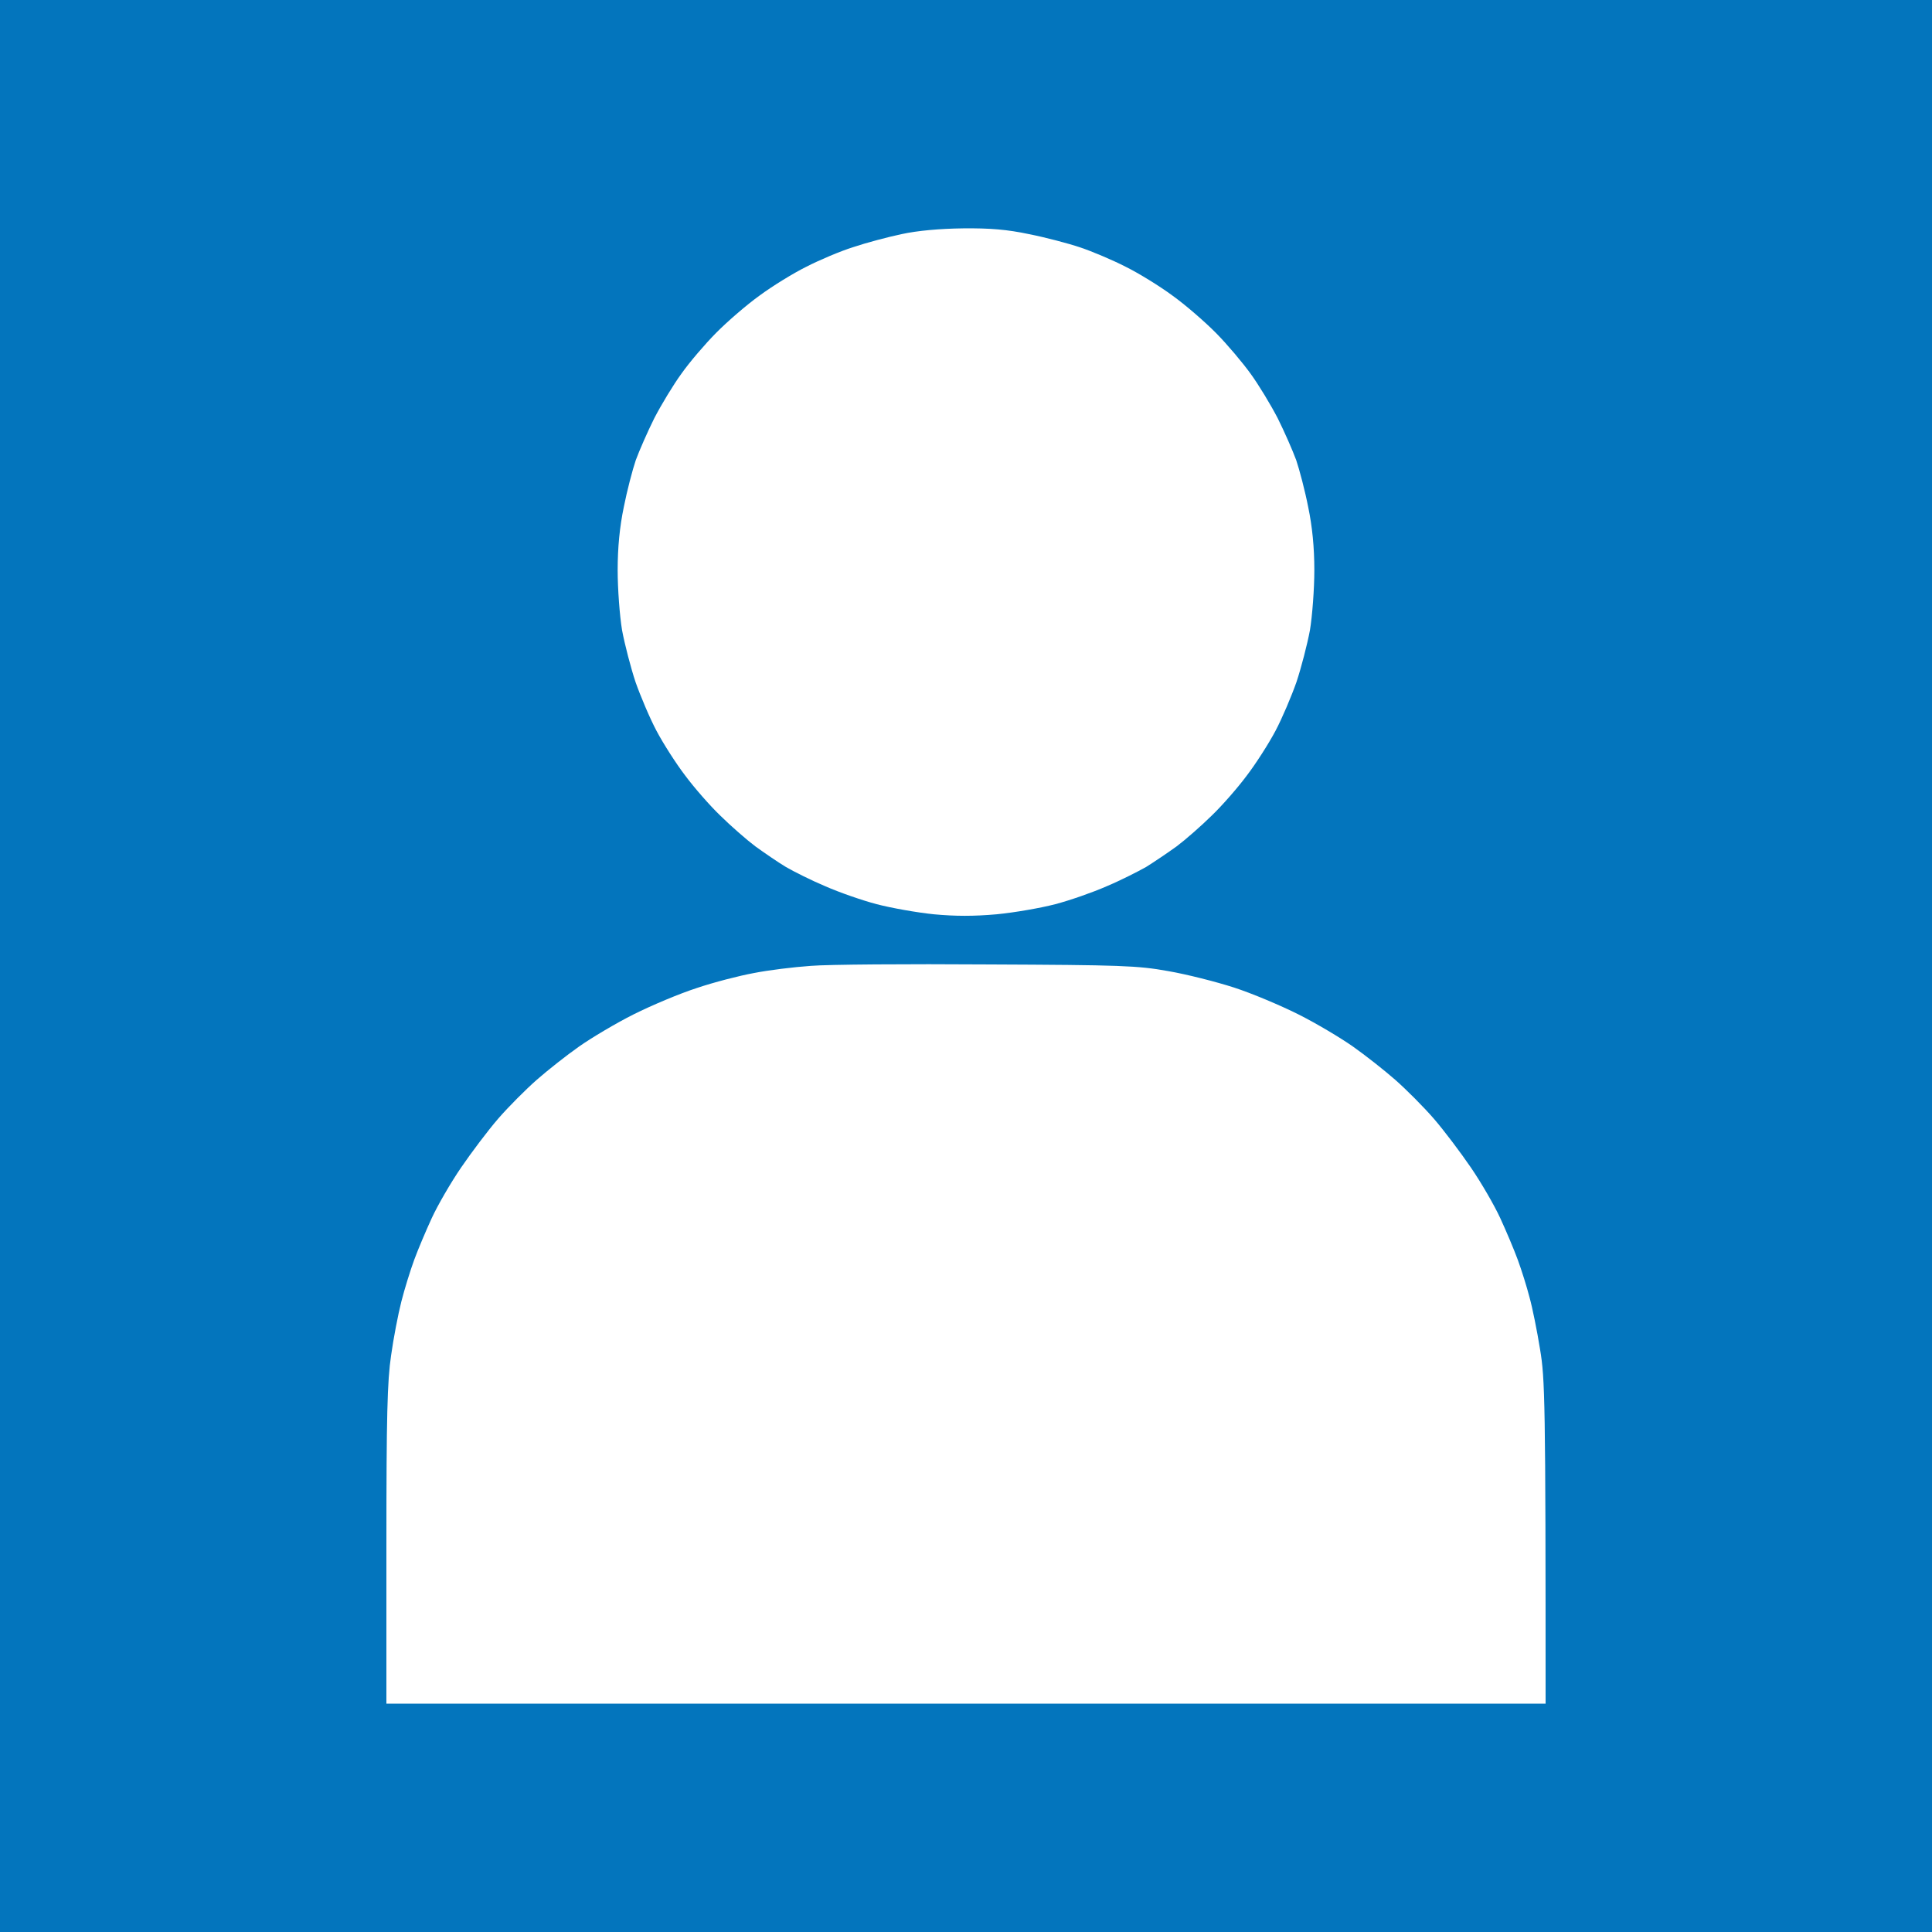 <?xml version="1.0" encoding="UTF-8"?> <svg xmlns="http://www.w3.org/2000/svg" width="100" height="100" viewBox="0 0 100 100" fill="none"><rect width="100" height="100" fill="#0375BD"></rect><path fill-rule="evenodd" clip-rule="evenodd" d="M49.849 11.82C51.242 11.805 52.136 11.88 53.258 12.118C54.091 12.282 55.288 12.596 55.909 12.805C56.53 13.013 57.591 13.461 58.258 13.804C58.924 14.132 60.015 14.803 60.682 15.296C61.349 15.773 62.364 16.653 62.939 17.235C63.515 17.817 64.318 18.771 64.727 19.338C65.151 19.92 65.773 20.949 66.136 21.651C66.485 22.352 66.909 23.321 67.091 23.814C67.258 24.306 67.546 25.395 67.712 26.245C67.924 27.259 68.03 28.334 68.03 29.512C68.03 30.482 67.924 31.884 67.803 32.615C67.667 33.346 67.349 34.569 67.106 35.3C66.849 36.031 66.364 37.179 66.015 37.836C65.667 38.492 65 39.536 64.53 40.148C64.076 40.76 63.258 41.699 62.712 42.221C62.182 42.744 61.364 43.46 60.909 43.803C60.455 44.131 59.727 44.623 59.318 44.877C58.894 45.115 57.985 45.578 57.273 45.876C56.561 46.19 55.364 46.607 54.621 46.801C53.879 46.995 52.515 47.234 51.591 47.323C50.394 47.428 49.47 47.428 48.333 47.323C47.455 47.234 46.121 46.995 45.379 46.801C44.636 46.607 43.439 46.19 42.727 45.876C42.015 45.578 41.091 45.115 40.682 44.877C40.258 44.623 39.545 44.131 39.091 43.803C38.636 43.46 37.818 42.744 37.288 42.221C36.742 41.699 35.924 40.76 35.47 40.148C35 39.536 34.333 38.492 33.985 37.836C33.636 37.179 33.151 36.031 32.894 35.3C32.651 34.569 32.333 33.346 32.197 32.615C32.076 31.884 31.97 30.482 31.97 29.512C31.97 28.334 32.076 27.259 32.288 26.245C32.455 25.395 32.742 24.306 32.909 23.814C33.091 23.321 33.515 22.352 33.864 21.651C34.227 20.949 34.849 19.92 35.273 19.338C35.682 18.757 36.485 17.817 37.061 17.235C37.636 16.653 38.651 15.773 39.318 15.296C39.985 14.803 41.076 14.132 41.742 13.804C42.409 13.461 43.5 12.998 44.167 12.79C44.833 12.566 45.955 12.268 46.667 12.118C47.485 11.939 48.636 11.835 49.849 11.82ZM45.182 17.175C44.545 17.429 43.53 17.906 42.955 18.249C42.303 18.622 41.333 19.413 40.455 20.293C39.667 21.084 38.788 22.098 38.53 22.546C38.258 22.993 37.803 23.903 37.515 24.559C37.227 25.216 36.879 26.32 36.727 27.021C36.53 27.99 36.5 28.751 36.561 30.228C36.621 31.854 36.712 32.391 37.106 33.584C37.364 34.36 37.894 35.568 38.288 36.255C38.712 36.986 39.5 38.015 40.151 38.701C40.788 39.357 41.833 40.237 42.5 40.67C43.167 41.088 44.121 41.61 44.621 41.834C45.121 42.042 46.076 42.371 46.742 42.55C47.697 42.803 48.379 42.863 50 42.863C51.621 42.863 52.303 42.803 53.258 42.55C53.924 42.371 54.879 42.042 55.379 41.834C55.879 41.61 56.833 41.088 57.5 40.67C58.167 40.237 59.212 39.357 59.849 38.701C60.5 38.015 61.288 36.986 61.712 36.255C62.106 35.568 62.636 34.36 62.894 33.584C63.288 32.391 63.379 31.854 63.439 30.228C63.5 28.751 63.47 27.99 63.273 27.021C63.121 26.32 62.773 25.216 62.485 24.559C62.197 23.903 61.742 22.993 61.47 22.546C61.212 22.098 60.333 21.084 59.545 20.293C58.667 19.413 57.697 18.622 57.045 18.249C56.455 17.906 55.455 17.429 54.803 17.175C54.167 16.937 53.045 16.623 52.303 16.504C51.576 16.385 50.47 16.28 49.849 16.295C49.227 16.295 48.182 16.4 47.53 16.519C46.894 16.638 45.833 16.937 45.182 17.175ZM51.136 49.919C58.015 49.949 58.879 49.978 60.455 50.262C61.409 50.426 62.939 50.814 63.864 51.112C64.788 51.411 66.273 52.037 67.197 52.5C68.121 52.962 69.394 53.723 70.03 54.17C70.667 54.618 71.651 55.394 72.212 55.886C72.773 56.378 73.682 57.288 74.212 57.9C74.742 58.511 75.606 59.66 76.136 60.436C76.667 61.211 77.349 62.39 77.651 63.046C77.954 63.703 78.364 64.672 78.561 65.209C78.758 65.746 79.03 66.611 79.167 67.148C79.318 67.685 79.561 68.894 79.712 69.834C79.97 71.37 80 72.444 80 88.182H20V79.977C20 73.294 20.046 71.474 20.242 70.162C20.364 69.282 20.606 68.028 20.773 67.372C20.939 66.716 21.242 65.746 21.439 65.209C21.636 64.672 22.046 63.703 22.349 63.046C22.651 62.39 23.333 61.211 23.864 60.436C24.394 59.66 25.258 58.511 25.788 57.9C26.318 57.288 27.227 56.378 27.788 55.886C28.349 55.394 29.333 54.618 29.97 54.17C30.606 53.723 31.879 52.962 32.803 52.5C33.727 52.037 35.182 51.425 36.061 51.142C36.939 50.844 38.273 50.501 39.015 50.366C39.758 50.217 41.091 50.053 41.97 49.993C42.849 49.919 46.97 49.889 51.136 49.919ZM37.727 55.289C37.015 55.513 35.758 56.035 34.924 56.453C34.091 56.885 32.864 57.616 32.197 58.108C31.53 58.601 30.485 59.511 29.864 60.122C29.258 60.749 28.333 61.898 27.803 62.673C27.273 63.449 26.606 64.627 26.318 65.284C26.015 65.94 25.636 66.91 25.47 67.447C25.288 67.984 25.03 68.953 24.909 69.61C24.712 70.549 24.651 72.205 24.606 77.247L24.546 83.707H75.454C75.349 72.205 75.288 70.549 75.091 69.61C74.97 68.953 74.712 67.984 74.53 67.447C74.364 66.91 73.985 65.94 73.682 65.284C73.394 64.627 72.727 63.449 72.197 62.673C71.667 61.898 70.742 60.749 70.136 60.122C69.515 59.511 68.47 58.601 67.803 58.108C67.136 57.616 65.909 56.885 65.076 56.453C64.242 56.035 63 55.513 62.318 55.304C61.621 55.095 60.47 54.812 59.742 54.692C58.651 54.513 56.849 54.469 49.849 54.484C43.364 54.498 41.015 54.543 40.151 54.692C39.53 54.812 38.439 55.08 37.727 55.289Z" fill="white"></path><path d="M22.727 67.727C22.727 59.443 29.443 52.727 37.727 52.727H62.273C70.557 52.727 77.273 59.443 77.273 67.727V85.455H22.727V67.727Z" fill="white"></path><circle cx="49.83" cy="29.716" r="14.318" fill="white"></circle></svg> 